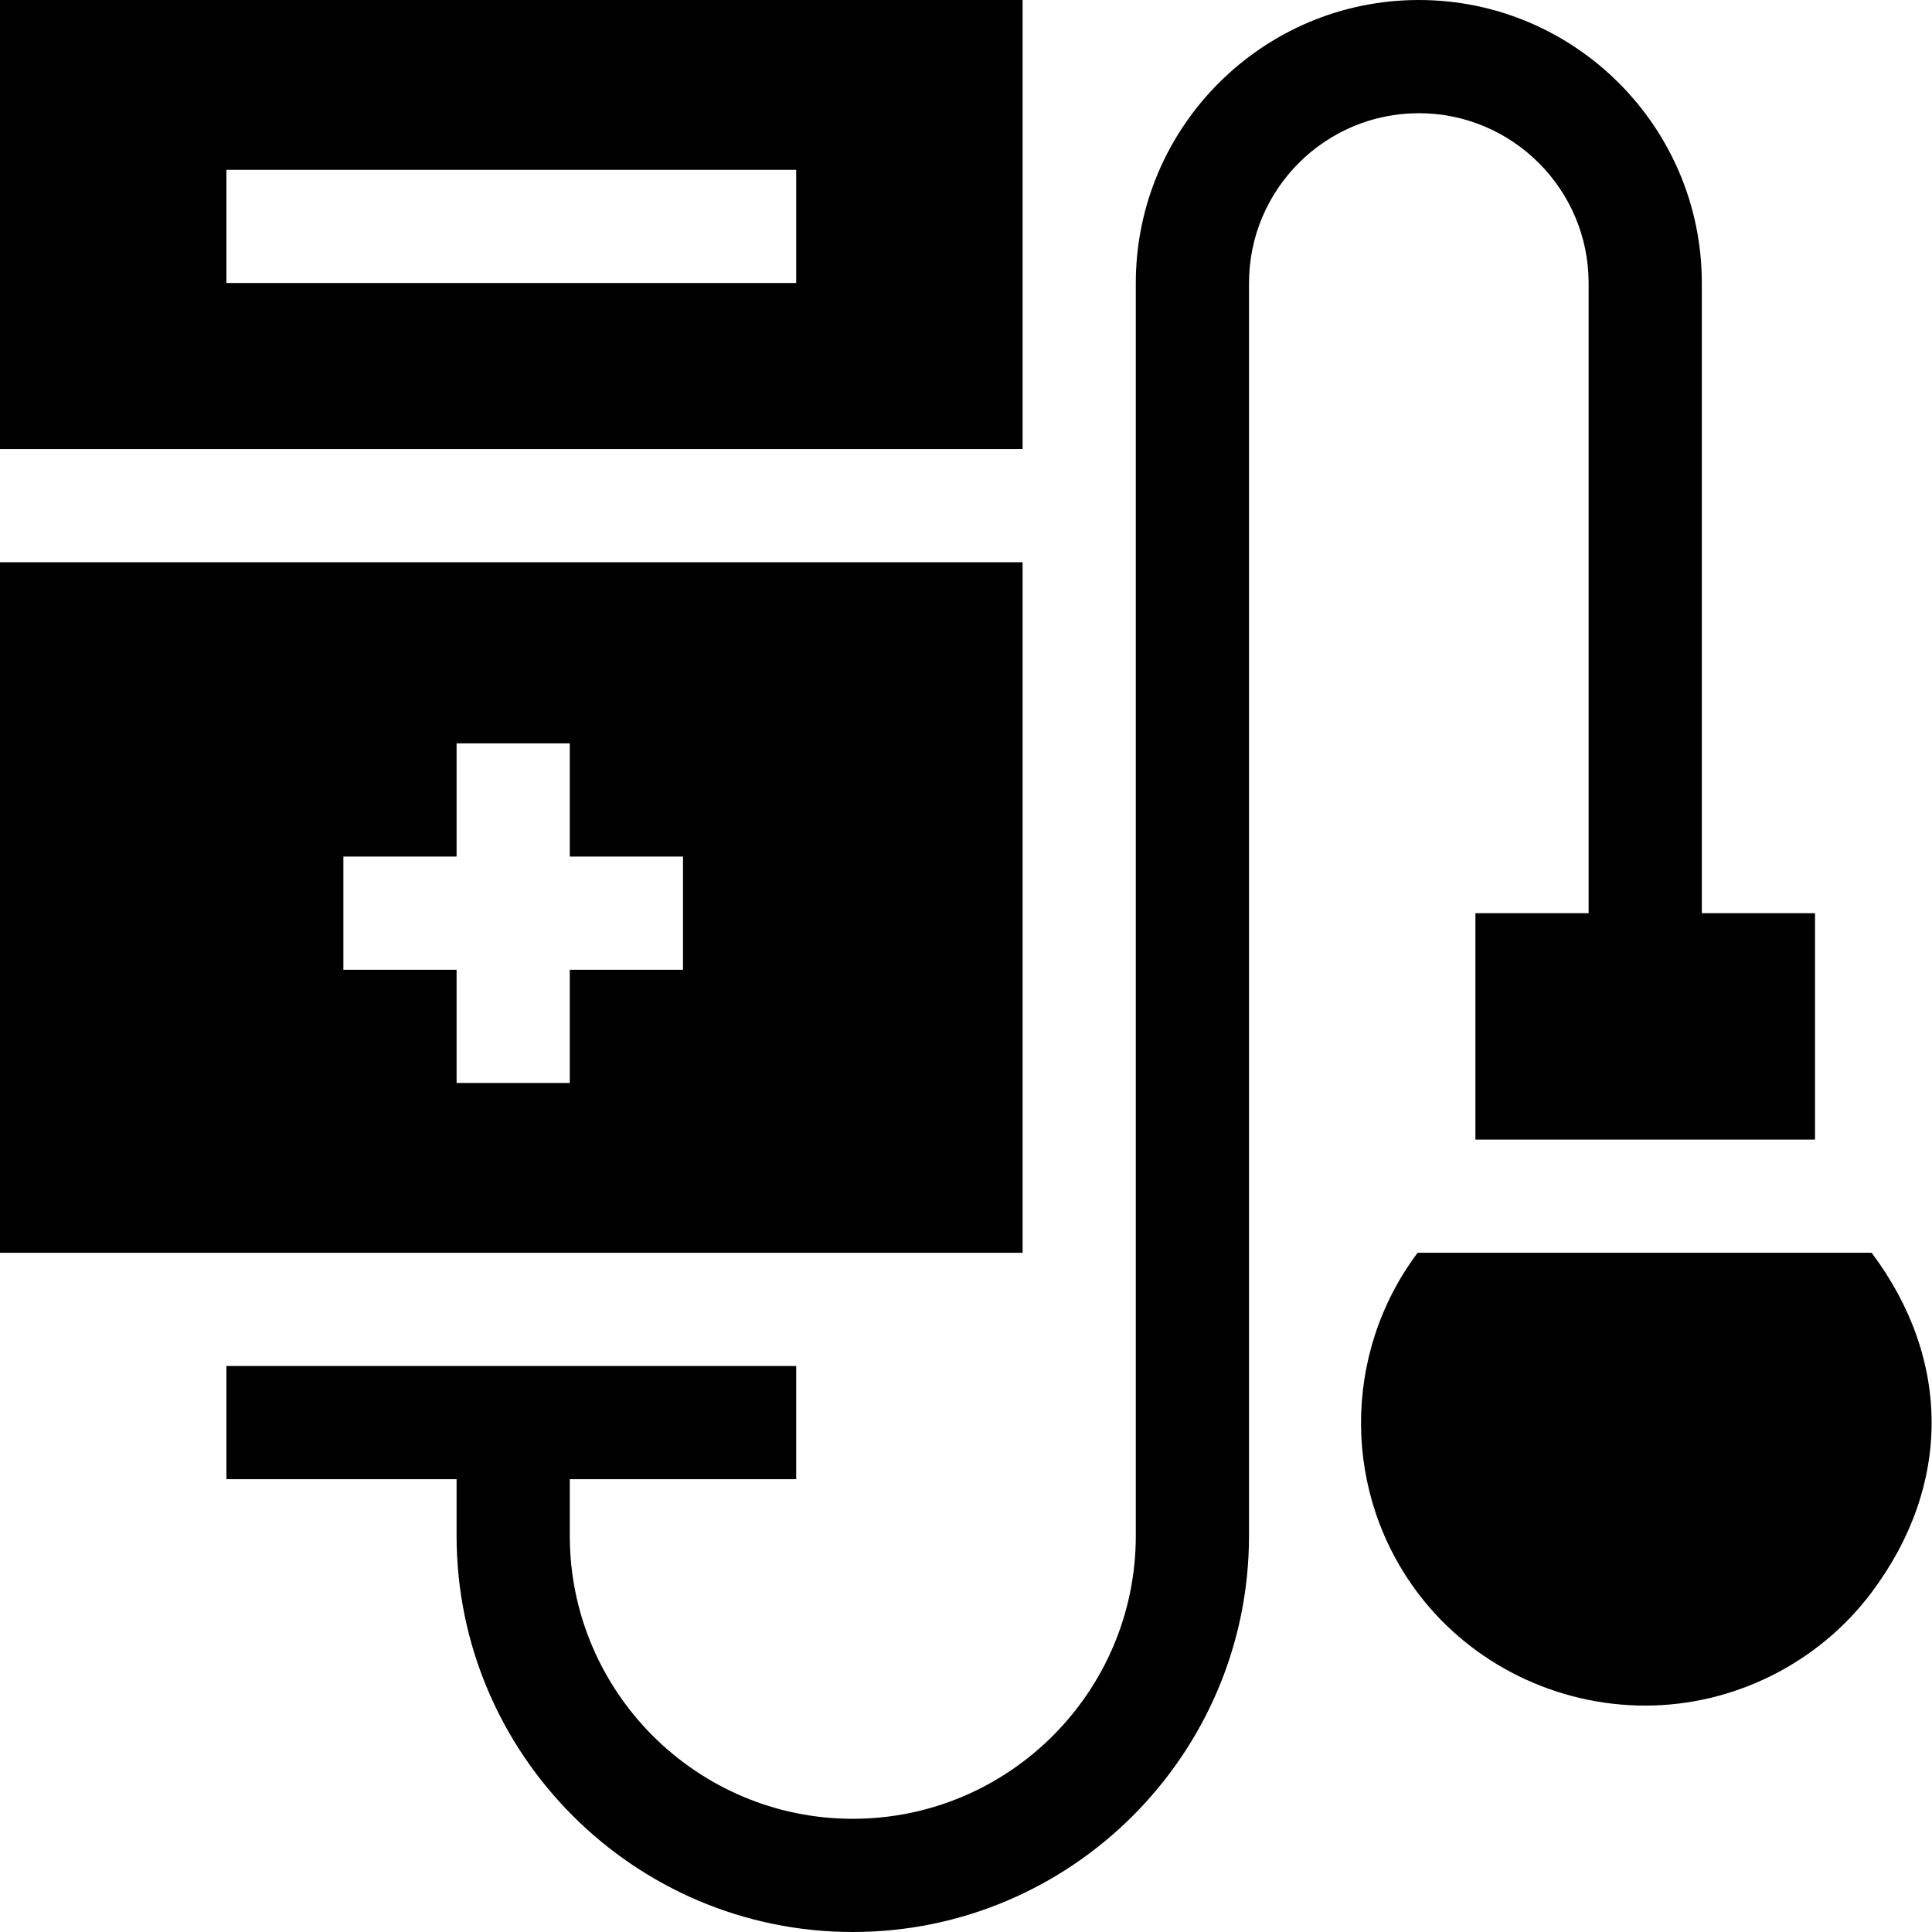 <svg height="512pt" viewBox="0 0 512 512" width="512pt" xmlns="http://www.w3.org/2000/svg"><path d="m376 0c-41.352 0-75 33.648-75 75v332c0 41.352-33.648 75-75 75s-75-33.648-75-75v-15h60v-30h-151v30h61v15c0 57.891 47.109 105 105 105s105-47.109 105-105v-332c0-24.812 20.188-45 45-45s45 20.188 45 45v167h-30v60h90v-60h-30v-167c0-41.352-33.648-75-75-75zm0 0"/><path d="m376.074 422.602c14.105 18.414 36.371 29.398 59.926 29.398 23.469 0 45.906-11.207 60-30 21.195-28.273 21.195-61.707.008-90h-120.32c-20.113 26.809-20.02 63.941.387 90.602zm0 0"/><path d="m271 0h-271v119h271zm-60 75h-151v-30h151zm0 0"/><path d="m271 149h-271v183h271zm-90 108h-30v30h-30v-30h-30v-30h30v-30h30v30h30zm0 0"/></svg>